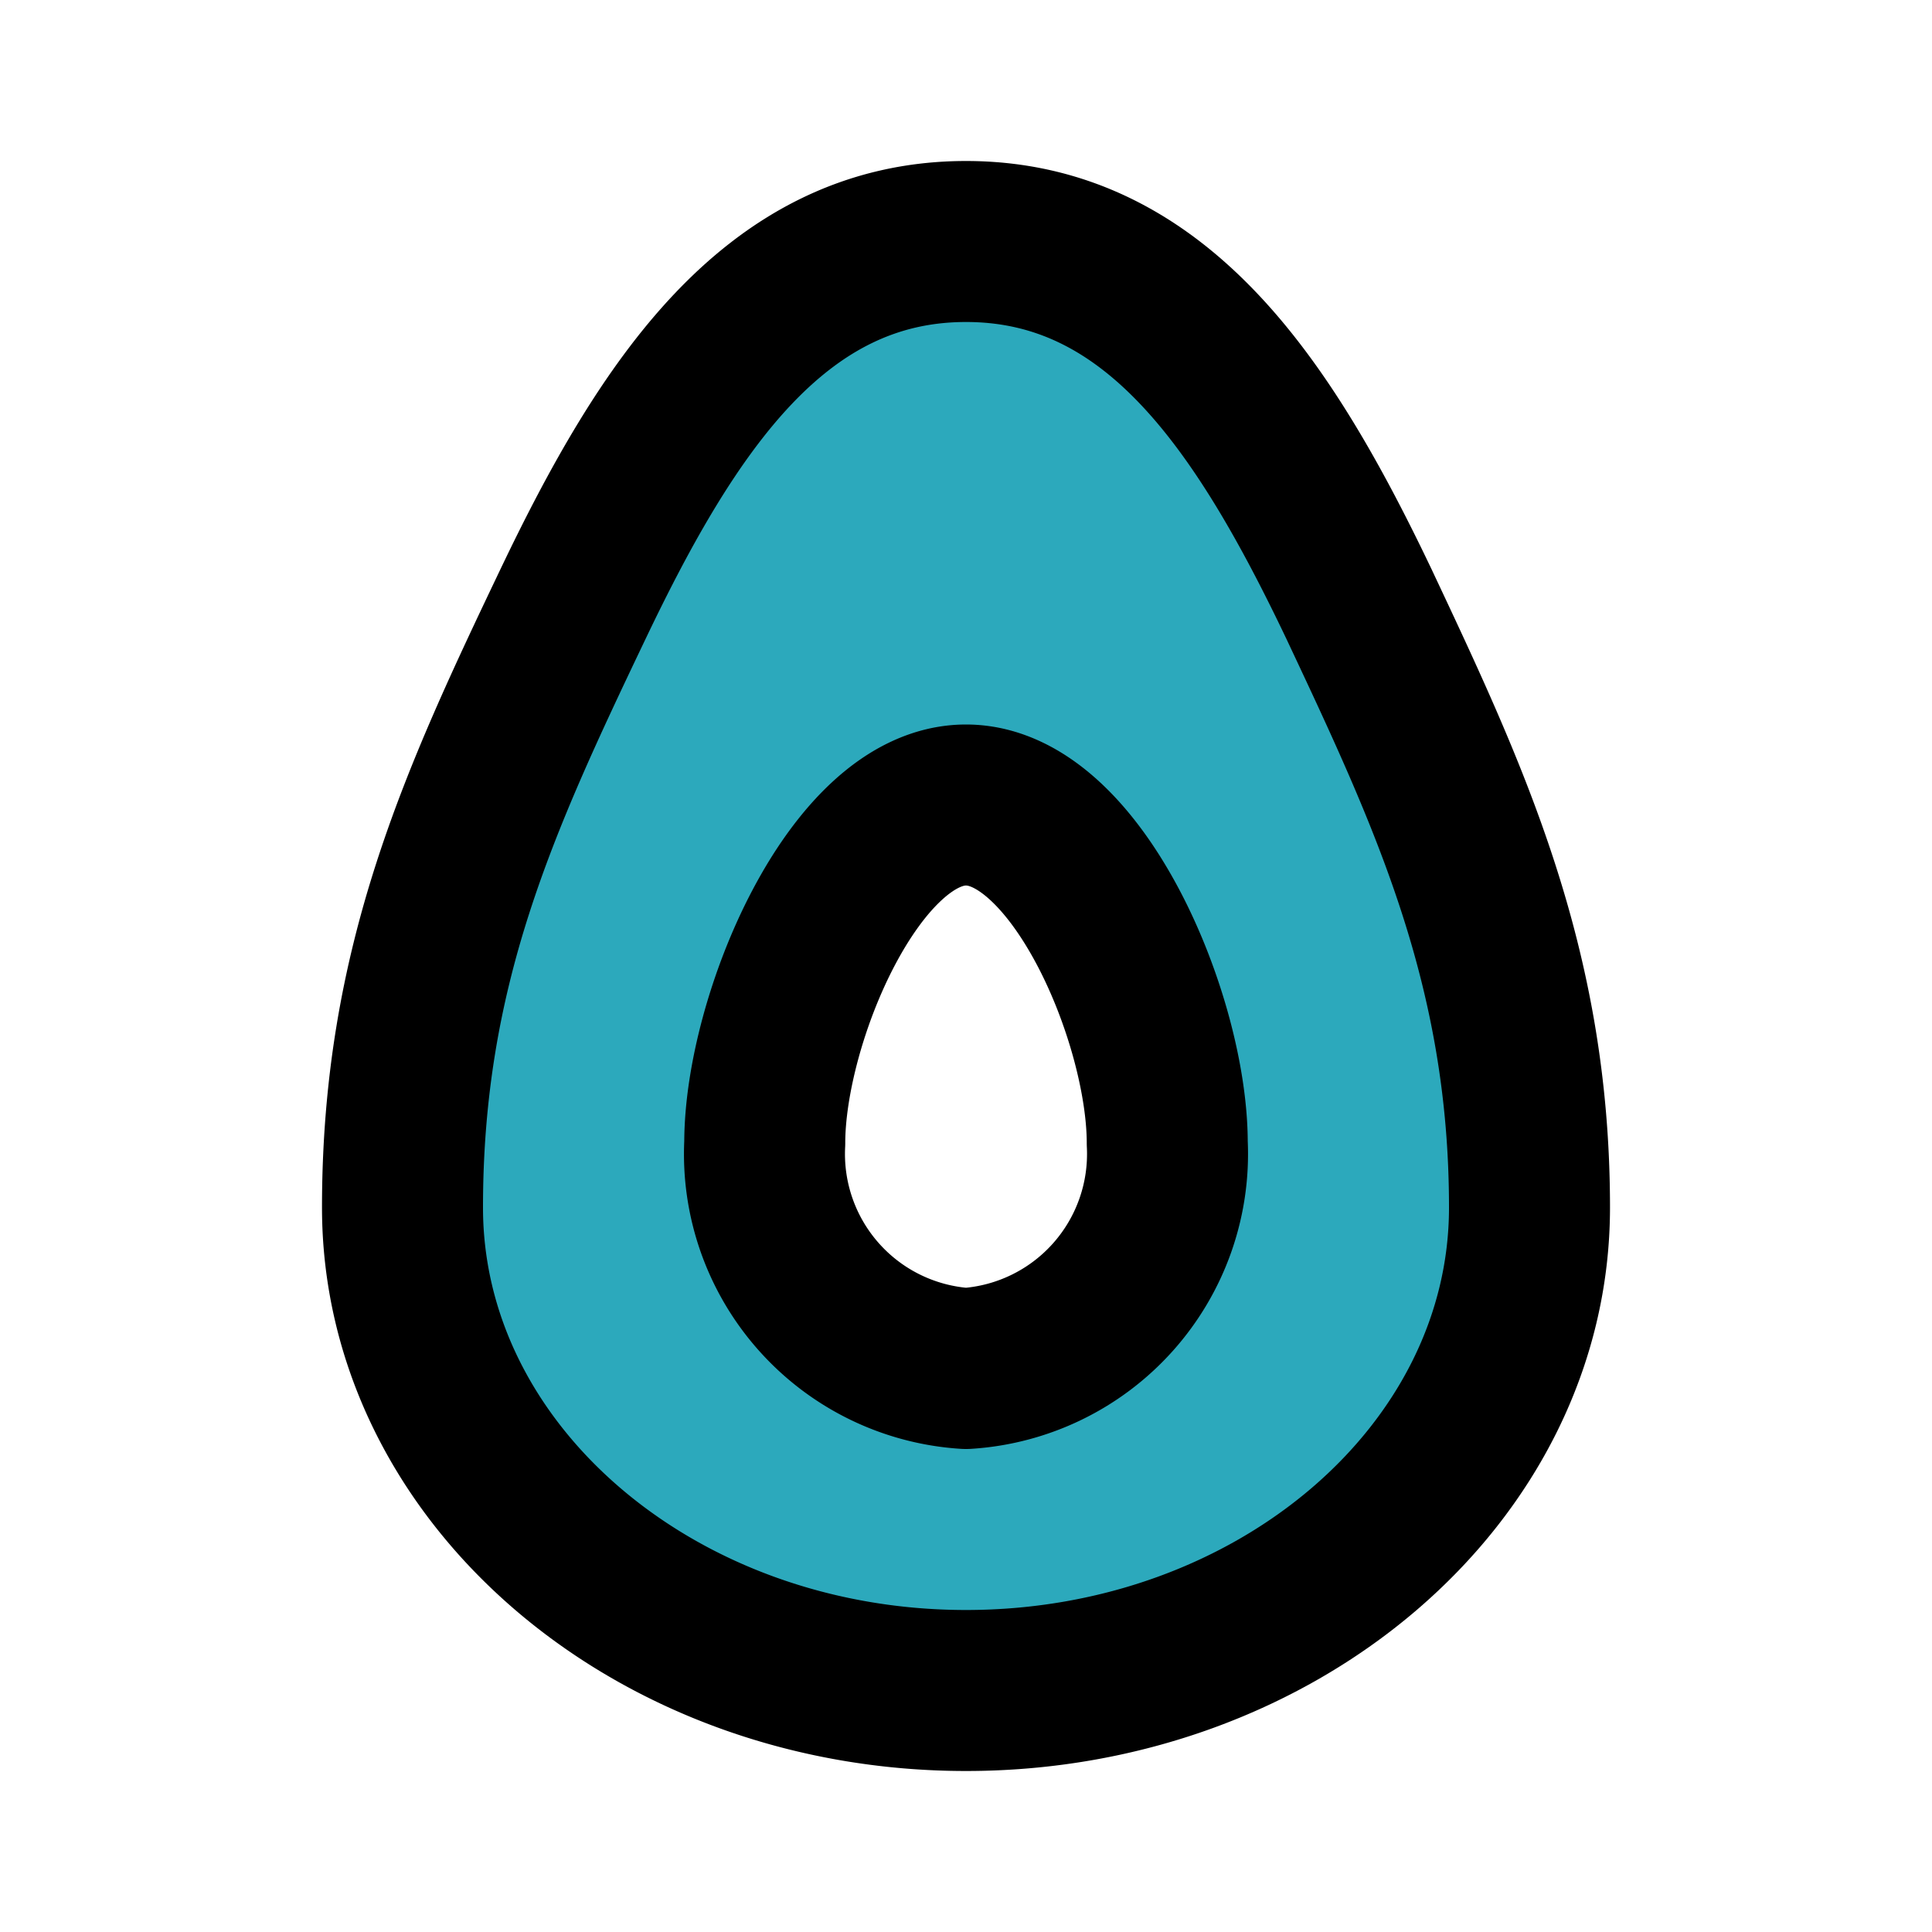 <?xml version="1.0" encoding="utf-8"?><!-- Uploaded to: SVG Repo, www.svgrepo.com, Generator: SVG Repo Mixer Tools -->
<svg fill="#000000" width="800px" height="800px" viewBox="0 0 24 24" id="avocado-2" data-name="Flat Line" xmlns="http://www.w3.org/2000/svg" class="icon flat-line"><path id="secondary" d="M16.88,7.5C15.71,5.05,14.37,3,12,3S8.29,5.05,7.12,7.5,5,12,5,15c0,3.31,3.14,6,7,6s7-2.69,7-6C19,12,18,9.88,16.88,7.5ZM12,17a2.67,2.67,0,0,1-2.5-2.8c0-1.54,1.12-4.2,2.5-4.2s2.5,2.66,2.5,4.2A2.67,2.67,0,0,1,12,17Z" style="fill: rgb(44, 169, 188); stroke-width: 2;"></path><path id="primary" d="M12,17a2.67,2.67,0,0,1-2.5-2.8c0-1.54,1.12-4.2,2.5-4.2s2.5,2.66,2.5,4.2A2.67,2.67,0,0,1,12,17Zm4.88-9.5C15.71,5.05,14.37,3,12,3S8.29,5.05,7.12,7.5,5,12,5,15c0,3.31,3.14,6,7,6s7-2.69,7-6C19,12,18,9.88,16.88,7.5Z" style="fill: none; stroke: rgb(0, 0, 0); stroke-linecap: round; stroke-linejoin: round; stroke-width: 2;"></path></svg>